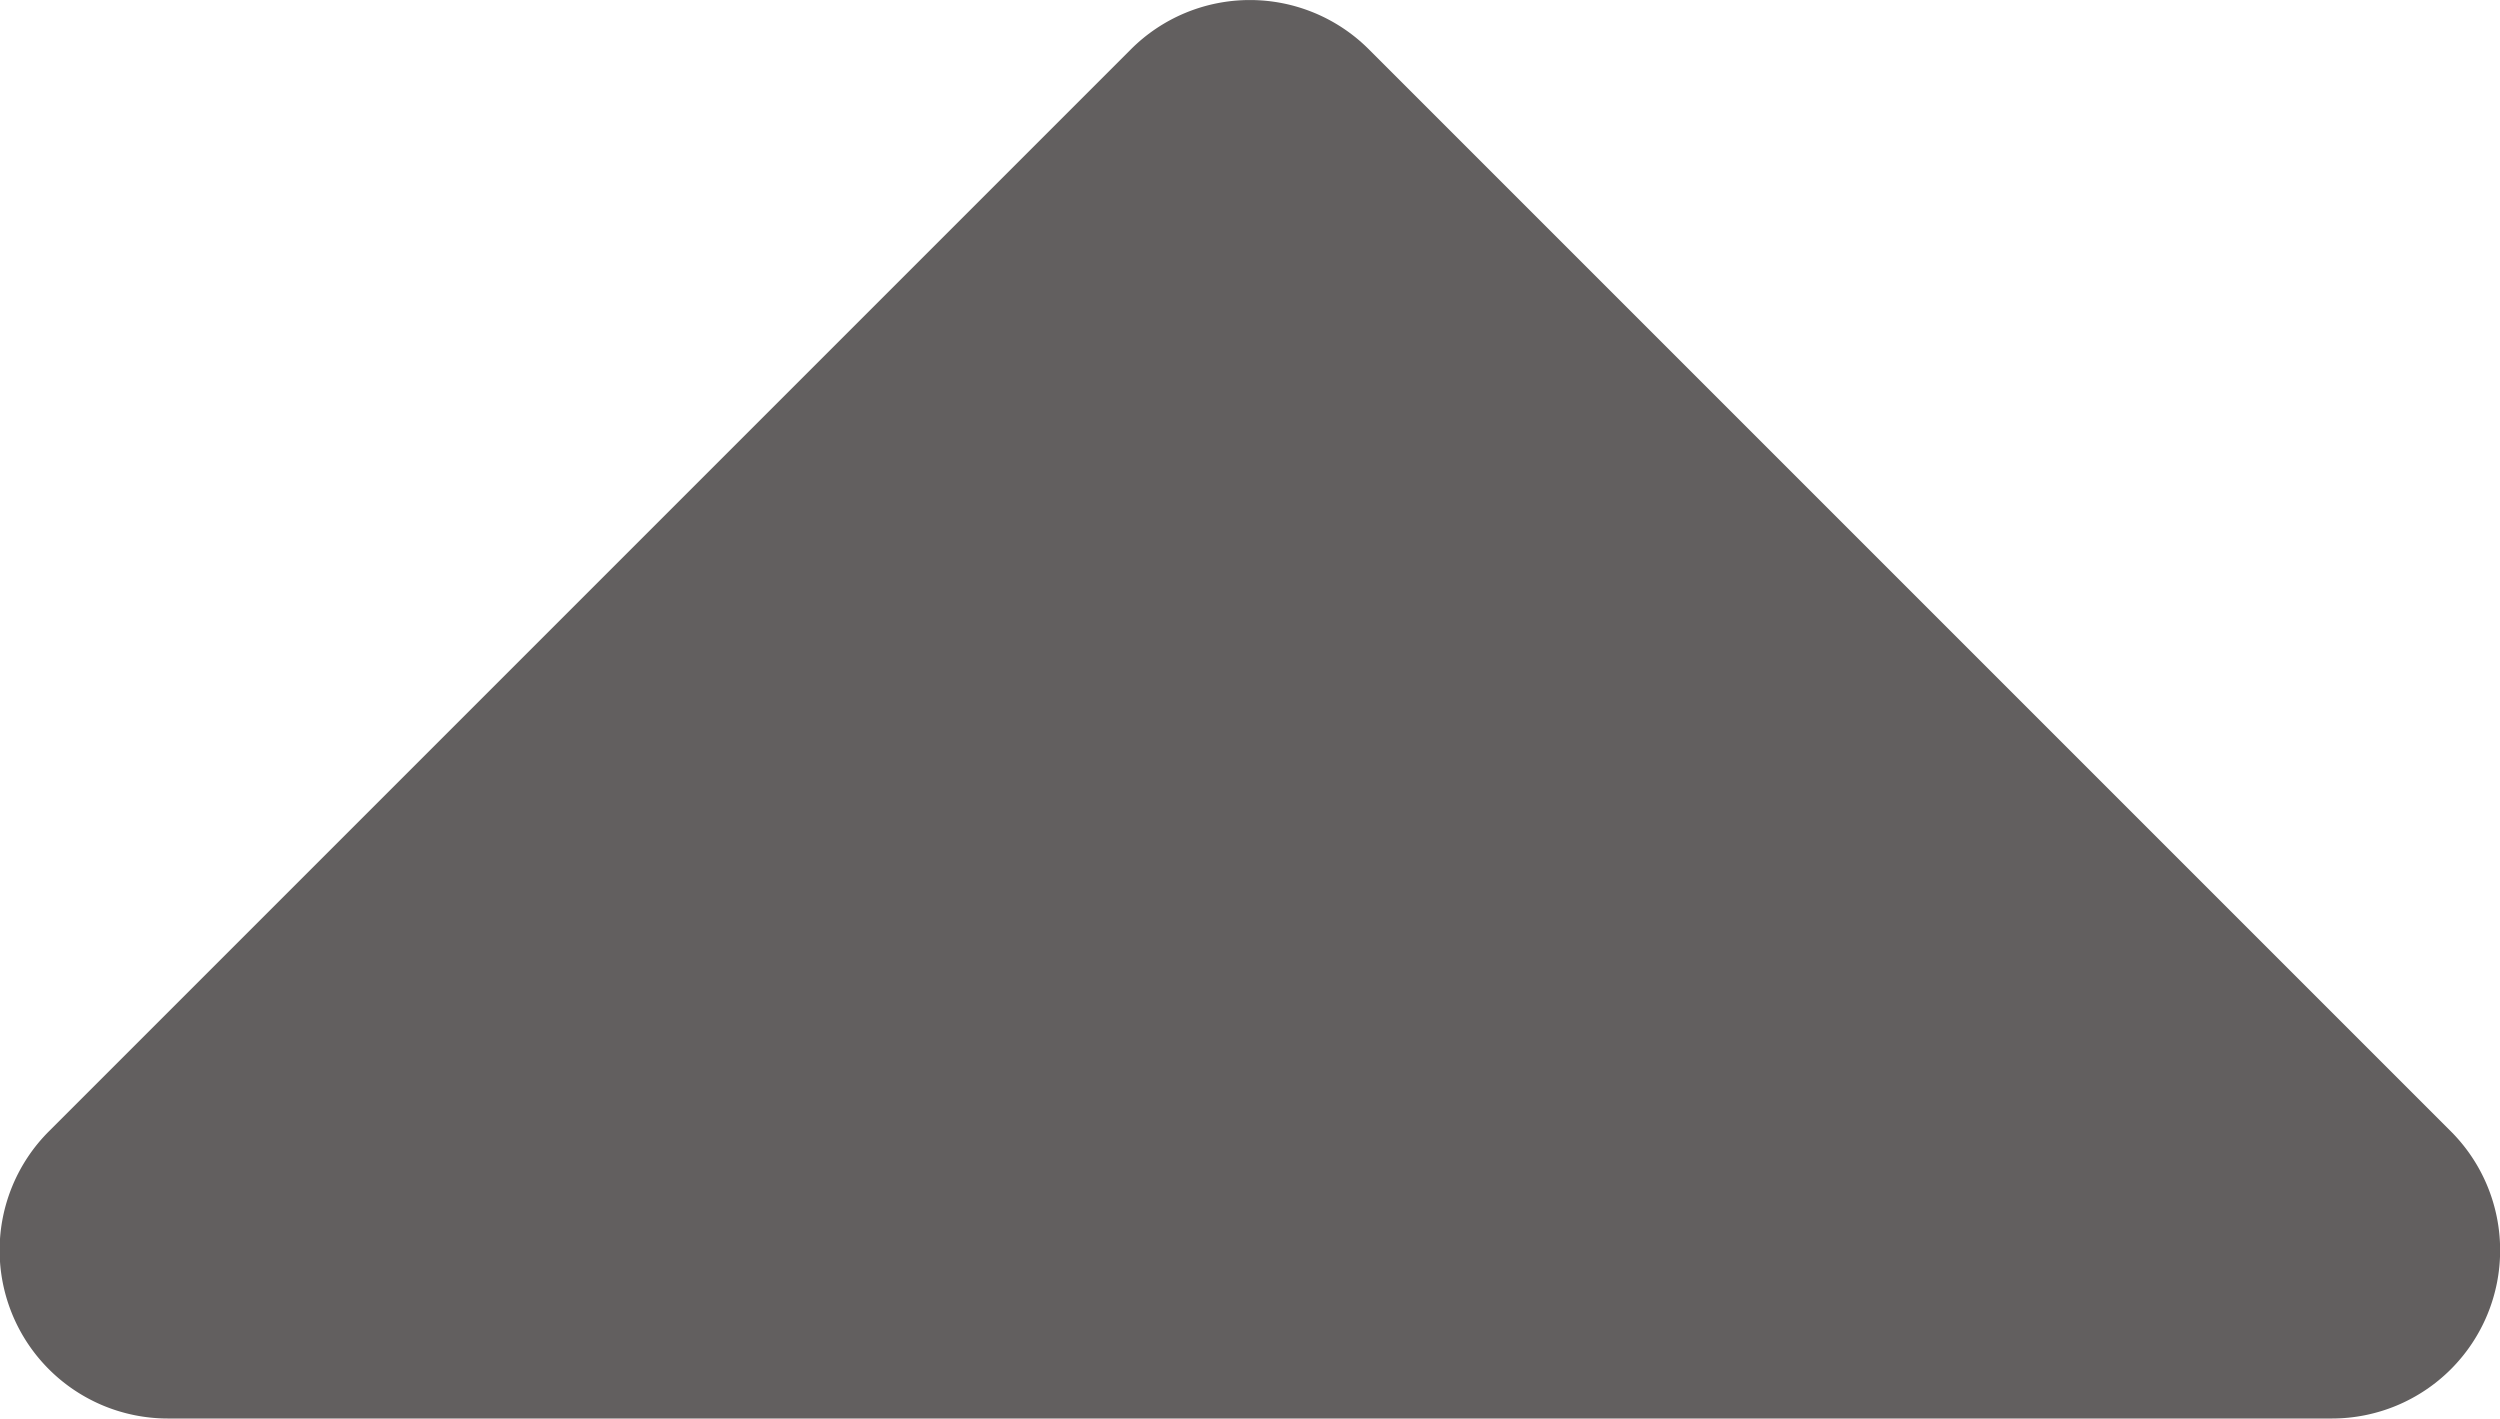 <svg id="list-icon-open" xmlns="http://www.w3.org/2000/svg" viewBox="0 0 297.25 168.66"><defs><style>.cls-1{fill:#625f5f;}</style></defs><title>list-icon-open</title><path class="cls-1" d="M17.2,317.86,145.86,189.2a20,20,0,0,1,28.28,0L302.8,317.86A20,20,0,0,1,288.66,352H31.34A20,20,0,0,1,17.2,317.86Z" transform="translate(-11.39 -183.34)"/></svg>